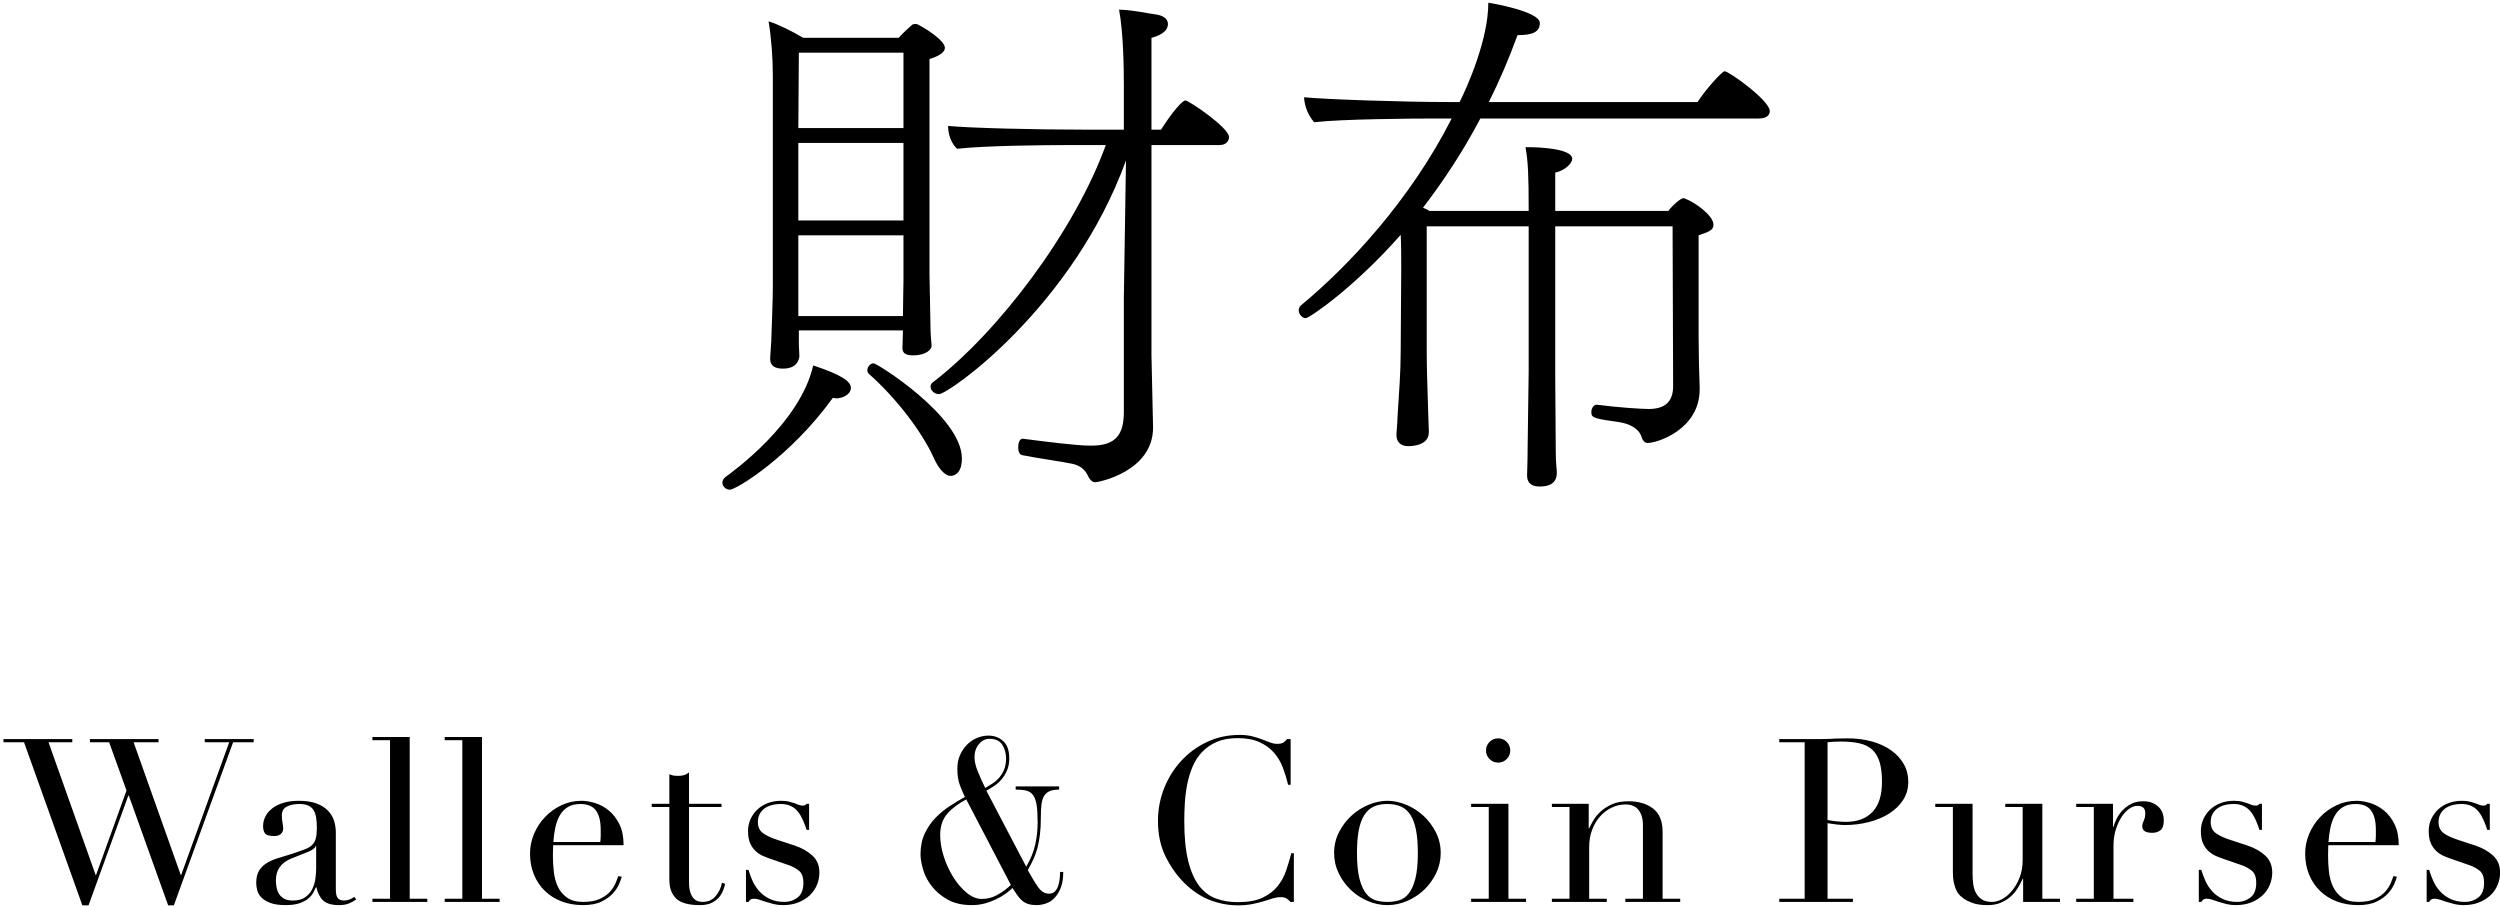<svg 
 xmlns="http://www.w3.org/2000/svg"
 xmlns:xlink="http://www.w3.org/1999/xlink"
 viewBox="0 0 306 111" style="enable-background:new 0 0 306 111;">
<path fill-rule="evenodd"  fill="rgb(0, 0, 0)"
 d="M300.970,102.834 L303.014,103.506 C303.891,103.805 304.610,104.216 305.170,104.738 C305.730,105.261 306.010,105.952 306.010,106.810 C306.010,107.314 305.912,107.809 305.716,108.294 C305.520,108.780 305.230,109.204 304.848,109.568 C304.465,109.932 303.998,110.226 303.448,110.450 C302.897,110.674 302.267,110.786 301.558,110.786 C301.147,110.786 300.769,110.744 300.424,110.660 C300.078,110.576 299.761,110.487 299.472,110.394 C299.182,110.301 298.916,110.212 298.674,110.128 C298.431,110.044 298.207,110.002 298.002,110.002 C297.796,110.002 297.647,110.044 297.554,110.128 C297.460,110.212 297.386,110.301 297.330,110.394 L297.022,110.394 L297.022,106.474 L297.330,106.474 C297.460,106.922 297.628,107.375 297.834,107.832 C298.039,108.290 298.314,108.710 298.660,109.092 C299.005,109.475 299.430,109.788 299.934,110.030 C300.438,110.273 301.044,110.394 301.754,110.394 C302.351,110.394 302.883,110.212 303.350,109.848 C303.816,109.484 304.050,108.892 304.050,108.070 C304.050,107.361 303.868,106.862 303.504,106.572 C303.140,106.283 302.715,106.054 302.230,105.886 L300.046,105.130 C299.766,105.037 299.462,104.920 299.136,104.780 C298.809,104.640 298.506,104.444 298.226,104.192 C297.946,103.940 297.717,103.618 297.540,103.226 C297.362,102.834 297.274,102.330 297.274,101.714 C297.274,101.192 297.376,100.706 297.582,100.258 C297.787,99.810 298.067,99.418 298.422,99.082 C298.776,98.746 299.201,98.485 299.696,98.298 C300.190,98.112 300.727,98.018 301.306,98.018 C301.716,98.018 302.048,98.051 302.300,98.116 C302.552,98.182 302.771,98.247 302.958,98.312 C303.144,98.378 303.312,98.443 303.462,98.508 C303.611,98.574 303.788,98.606 303.994,98.606 C304.199,98.606 304.348,98.532 304.442,98.382 L304.750,98.382 L304.750,101.574 L304.442,101.574 C304.311,101.164 304.162,100.767 303.994,100.384 C303.826,100.002 303.625,99.661 303.392,99.362 C303.158,99.064 302.869,98.830 302.524,98.662 C302.178,98.494 301.772,98.410 301.306,98.410 C300.410,98.410 299.714,98.611 299.220,99.012 C298.725,99.414 298.478,99.950 298.478,100.622 C298.478,101.220 298.688,101.672 299.108,101.980 C299.528,102.288 300.148,102.573 300.970,102.834 ZM284.968,104.024 C284.958,104.220 284.954,104.468 284.954,104.766 C284.954,105.382 284.991,106.026 285.066,106.698 C285.140,107.370 285.304,107.977 285.556,108.518 C285.808,109.060 286.181,109.508 286.676,109.862 C287.170,110.217 287.828,110.394 288.650,110.394 C289.471,110.394 290.148,110.273 290.680,110.030 C291.212,109.788 291.632,109.494 291.940,109.148 C292.248,108.803 292.476,108.453 292.626,108.098 C292.775,107.744 292.887,107.454 292.962,107.230 L293.382,107.314 C293.326,107.520 293.218,107.814 293.060,108.196 C292.901,108.579 292.649,108.962 292.304,109.344 C291.958,109.727 291.492,110.063 290.904,110.352 C290.316,110.641 289.555,110.786 288.622,110.786 C287.688,110.786 286.825,110.636 286.032,110.338 C285.238,110.040 284.552,109.610 283.974,109.050 C283.395,108.490 282.947,107.823 282.630,107.048 C282.312,106.274 282.154,105.410 282.154,104.458 C282.154,103.637 282.317,102.839 282.644,102.064 C282.970,101.290 283.418,100.604 283.988,100.006 C284.557,99.409 285.224,98.928 285.990,98.564 C286.755,98.200 287.576,98.018 288.454,98.018 C288.976,98.018 289.536,98.112 290.134,98.298 C290.731,98.485 291.286,98.788 291.800,99.208 C292.313,99.628 292.742,100.184 293.088,100.874 C293.433,101.565 293.606,102.424 293.606,103.450 L284.982,103.450 C284.982,103.637 284.977,103.828 284.968,104.024 ZM290.750,103.058 C290.787,102.797 290.806,102.554 290.806,102.330 C290.806,102.106 290.806,101.873 290.806,101.630 C290.806,100.996 290.745,100.473 290.624,100.062 C290.502,99.652 290.334,99.325 290.120,99.082 C289.905,98.840 289.644,98.667 289.336,98.564 C289.028,98.462 288.696,98.410 288.342,98.410 C287.707,98.410 287.184,98.536 286.774,98.788 C286.363,99.040 286.036,99.381 285.794,99.810 C285.551,100.240 285.369,100.734 285.248,101.294 C285.126,101.854 285.047,102.442 285.010,103.058 L290.750,103.058 ZM276.960,109.568 C276.577,109.932 276.110,110.226 275.560,110.450 C275.009,110.674 274.379,110.786 273.670,110.786 C273.259,110.786 272.881,110.744 272.536,110.660 C272.190,110.576 271.873,110.487 271.584,110.394 C271.294,110.301 271.028,110.212 270.786,110.128 C270.543,110.044 270.319,110.002 270.114,110.002 C269.908,110.002 269.759,110.044 269.666,110.128 C269.572,110.212 269.498,110.301 269.442,110.394 L269.134,110.394 L269.134,106.474 L269.442,106.474 C269.572,106.922 269.740,107.375 269.946,107.832 C270.151,108.290 270.426,108.710 270.772,109.092 C271.117,109.475 271.542,109.788 272.046,110.030 C272.550,110.273 273.156,110.394 273.866,110.394 C274.463,110.394 274.995,110.212 275.462,109.848 C275.928,109.484 276.162,108.892 276.162,108.070 C276.162,107.361 275.980,106.862 275.616,106.572 C275.252,106.283 274.827,106.054 274.342,105.886 L272.158,105.130 C271.878,105.037 271.574,104.920 271.248,104.780 C270.921,104.640 270.618,104.444 270.338,104.192 C270.058,103.940 269.829,103.618 269.652,103.226 C269.474,102.834 269.386,102.330 269.386,101.714 C269.386,101.192 269.488,100.706 269.694,100.258 C269.899,99.810 270.179,99.418 270.534,99.082 C270.888,98.746 271.313,98.485 271.808,98.298 C272.302,98.112 272.839,98.018 273.418,98.018 C273.828,98.018 274.160,98.051 274.412,98.116 C274.664,98.182 274.883,98.247 275.070,98.312 C275.256,98.378 275.424,98.443 275.574,98.508 C275.723,98.574 275.900,98.606 276.106,98.606 C276.311,98.606 276.460,98.532 276.554,98.382 L276.862,98.382 L276.862,101.574 L276.554,101.574 C276.423,101.164 276.274,100.767 276.106,100.384 C275.938,100.002 275.737,99.661 275.504,99.362 C275.270,99.064 274.981,98.830 274.636,98.662 C274.290,98.494 273.884,98.410 273.418,98.410 C272.522,98.410 271.826,98.611 271.332,99.012 C270.837,99.414 270.590,99.950 270.590,100.622 C270.590,101.220 270.800,101.672 271.220,101.980 C271.640,102.288 272.260,102.573 273.082,102.834 L275.126,103.506 C276.003,103.805 276.722,104.216 277.282,104.738 C277.842,105.261 278.122,105.952 278.122,106.810 C278.122,107.314 278.024,107.809 277.828,108.294 C277.632,108.780 277.342,109.204 276.960,109.568 ZM263.450,101.938 C262.628,101.938 262.218,101.677 262.218,101.154 C262.218,100.986 262.236,100.851 262.274,100.748 C262.311,100.646 262.353,100.543 262.400,100.440 C262.446,100.338 262.488,100.221 262.526,100.090 C262.563,99.960 262.582,99.773 262.582,99.530 C262.582,98.933 262.255,98.634 261.602,98.634 C261.303,98.634 260.986,98.746 260.650,98.970 C260.314,99.194 260.001,99.521 259.712,99.950 C259.422,100.380 259.180,100.898 258.984,101.504 C258.788,102.111 258.690,102.806 258.690,103.590 L258.690,110.002 L261.126,110.002 L261.126,110.394 L254.126,110.394 L254.126,110.002 L256.282,110.002 L256.282,98.774 L254.126,98.774 L254.126,98.382 L258.634,98.382 L258.634,101.210 L258.690,101.210 C258.764,100.930 258.886,100.613 259.054,100.258 C259.222,99.904 259.455,99.563 259.754,99.236 C260.052,98.910 260.412,98.634 260.832,98.410 C261.252,98.186 261.760,98.074 262.358,98.074 C262.787,98.074 263.160,98.144 263.478,98.284 C263.795,98.424 264.056,98.602 264.262,98.816 C264.467,99.031 264.616,99.278 264.710,99.558 C264.803,99.838 264.850,100.118 264.850,100.398 C264.850,101.014 264.710,101.425 264.430,101.630 C264.150,101.836 263.823,101.938 263.450,101.938 ZM247.630,107.566 L247.574,107.566 C247.406,107.940 247.205,108.318 246.972,108.700 C246.739,109.083 246.449,109.428 246.104,109.736 C245.759,110.044 245.357,110.296 244.900,110.492 C244.443,110.688 243.906,110.786 243.290,110.786 C242.543,110.786 241.937,110.702 241.470,110.534 C241.003,110.366 240.639,110.189 240.378,110.002 C240.247,109.909 240.103,109.792 239.944,109.652 C239.785,109.512 239.641,109.321 239.510,109.078 C239.379,108.836 239.267,108.523 239.174,108.140 C239.081,107.758 239.034,107.286 239.034,106.726 L239.034,98.774 L236.878,98.774 L236.878,98.382 L241.442,98.382 L241.442,106.978 C241.442,107.464 241.475,107.912 241.540,108.322 C241.605,108.733 241.731,109.092 241.918,109.400 C242.105,109.708 242.347,109.951 242.646,110.128 C242.945,110.306 243.337,110.394 243.822,110.394 C244.233,110.394 244.657,110.273 245.096,110.030 C245.535,109.788 245.936,109.442 246.300,108.994 C246.664,108.546 246.967,108.010 247.210,107.384 C247.453,106.759 247.574,106.054 247.574,105.270 L247.574,98.774 L245.446,98.774 L245.446,98.382 L249.982,98.382 L249.982,110.002 L252.138,110.002 L252.138,110.394 L247.630,110.394 L247.630,107.566 ZM231.222,99.586 C230.513,100.034 229.687,100.380 228.744,100.622 C227.801,100.865 226.817,100.986 225.790,100.986 C225.529,100.986 225.193,100.963 224.782,100.916 C224.372,100.870 224.008,100.818 223.690,100.762 L223.690,110.002 L226.798,110.002 L226.798,110.394 L217.782,110.394 L217.782,110.002 L220.890,110.002 L220.890,90.850 L217.782,90.850 L217.782,90.458 L223.046,90.458 C223.308,90.458 223.569,90.454 223.830,90.444 C224.092,90.435 224.353,90.421 224.614,90.402 C224.876,90.402 225.132,90.398 225.384,90.388 C225.636,90.379 225.893,90.374 226.154,90.374 C227.218,90.374 228.203,90.500 229.108,90.752 C230.013,91.004 230.798,91.364 231.460,91.830 C232.123,92.297 232.641,92.857 233.014,93.510 C233.388,94.164 233.574,94.892 233.574,95.694 C233.574,96.534 233.360,97.281 232.930,97.934 C232.501,98.588 231.932,99.138 231.222,99.586 ZM230.074,93.314 C229.887,92.680 229.593,92.171 229.192,91.788 C228.791,91.406 228.268,91.140 227.624,90.990 C226.980,90.841 226.210,90.766 225.314,90.766 C224.959,90.766 224.638,90.776 224.348,90.794 C224.059,90.813 223.839,90.832 223.690,90.850 L223.690,100.370 C224.063,100.445 224.456,100.501 224.866,100.538 C225.277,100.576 225.641,100.594 225.958,100.594 C227.340,100.594 228.417,100.188 229.192,99.376 C229.967,98.564 230.354,97.337 230.354,95.694 C230.354,94.742 230.261,93.949 230.074,93.314 ZM215.255,14.505 L181.195,14.505 C179.115,18.470 176.710,22.110 174.175,25.425 C174.435,25.555 174.695,25.620 174.955,25.815 L187.110,25.815 C187.110,21.460 187.045,19.835 186.720,18.015 C186.850,18.015 186.980,18.015 187.110,18.015 C188.150,18.015 192.440,18.145 192.440,19.445 C192.440,19.900 191.725,20.810 190.360,21.135 L190.360,25.815 L204.205,25.815 C204.790,25.035 205.765,24.255 206.025,24.255 C206.155,24.255 206.285,24.320 206.415,24.385 C207.325,24.710 209.730,26.335 209.730,27.505 C209.730,27.830 209.600,28.025 209.405,28.155 C209.015,28.480 208.365,28.610 207.910,28.805 C207.910,29.910 207.910,31.600 207.910,33.485 C207.910,37.125 207.910,41.220 207.910,41.220 C207.910,43.170 207.975,46.030 208.040,47.395 C208.040,47.460 208.040,47.590 208.040,47.655 C208.040,52.530 202.905,54.220 201.670,54.220 C201.345,54.220 201.085,53.960 200.955,53.570 C200.630,52.400 199.395,51.880 198.290,51.685 C195.105,51.230 194.780,51.165 194.780,50.450 C194.780,49.995 195.040,49.540 195.430,49.540 C195.495,49.540 195.495,49.540 195.495,49.540 C197.965,49.865 200.890,50.060 201.800,50.060 C203.815,50.060 204.790,49.150 204.790,47.265 C204.790,47.200 204.790,47.135 204.790,47.070 L204.725,27.700 L190.360,27.700 L190.360,46.095 C190.360,47.330 190.425,53.765 190.425,55.260 C190.425,56.820 190.555,57.340 190.555,57.860 C190.555,59.160 189.645,59.550 188.475,59.550 C187.760,59.550 186.915,59.355 186.915,58.185 C186.915,57.600 186.980,56.560 186.980,55.000 C186.980,53.310 187.110,46.875 187.110,45.445 L187.110,27.700 L174.630,27.700 L174.630,42.845 C174.630,44.860 174.695,47.005 174.825,50.905 C174.825,51.295 174.890,52.400 174.890,52.725 C174.890,52.790 174.890,52.855 174.890,52.920 C174.890,54.610 172.615,54.610 172.355,54.610 C171.445,54.610 170.925,54.090 170.925,53.245 C170.925,52.855 171.055,51.685 171.055,51.035 C171.250,47.850 171.445,45.640 171.445,42.910 L171.510,32.965 C171.510,31.275 171.510,29.975 171.445,28.740 C165.790,35.175 160.265,38.945 159.810,38.945 C159.420,38.945 158.965,38.490 158.965,37.970 C158.965,37.775 159.030,37.580 159.225,37.385 C165.140,32.510 172.680,24.385 177.685,14.505 L175.865,14.505 C172.745,14.505 164.230,14.570 160.850,14.960 C160.135,14.115 159.680,13.075 159.615,11.905 C162.280,12.165 171.575,12.490 177.490,12.490 L178.660,12.490 C179.570,10.670 182.170,4.885 182.170,0.335 C182.300,0.335 188.475,1.375 188.475,2.805 C188.475,3.975 187.500,4.300 185.745,4.300 C184.705,7.160 183.535,9.890 182.235,12.490 L207.780,12.490 C208.690,11.060 210.770,8.720 211.095,8.720 C211.615,8.720 216.620,12.295 216.620,13.595 C216.620,14.050 216.295,14.505 215.255,14.505 ZM157.499,109.988 C157.331,109.867 157.070,109.806 156.715,109.806 C156.435,109.806 156.132,109.858 155.805,109.960 C155.478,110.063 155.105,110.180 154.685,110.310 C154.265,110.440 153.794,110.557 153.271,110.660 C152.748,110.762 152.170,110.814 151.535,110.814 C150.359,110.814 149.216,110.599 148.105,110.170 C146.994,109.741 145.944,109.041 144.955,108.070 C144.040,107.156 143.275,106.073 142.659,104.822 C142.043,103.572 141.735,102.125 141.735,100.482 C141.735,99.082 141.987,97.748 142.491,96.478 C142.995,95.209 143.695,94.089 144.591,93.118 C145.487,92.148 146.542,91.378 147.755,90.808 C148.968,90.239 150.294,89.954 151.731,89.954 C152.310,89.954 152.823,90.010 153.271,90.122 C153.719,90.234 154.120,90.360 154.475,90.500 C154.830,90.640 155.156,90.766 155.455,90.878 C155.754,90.990 156.043,91.046 156.323,91.046 C156.696,91.046 156.962,90.986 157.121,90.864 C157.280,90.743 157.424,90.608 157.555,90.458 L157.975,90.458 L157.975,96.058 L157.667,96.058 C157.499,95.349 157.284,94.649 157.023,93.958 C156.762,93.268 156.398,92.656 155.931,92.124 C155.464,91.592 154.872,91.163 154.153,90.836 C153.434,90.510 152.543,90.346 151.479,90.346 C150.490,90.346 149.640,90.500 148.931,90.808 C148.222,91.116 147.624,91.527 147.139,92.040 C146.654,92.554 146.266,93.151 145.977,93.832 C145.688,94.514 145.468,95.232 145.319,95.988 C145.170,96.744 145.072,97.510 145.025,98.284 C144.978,99.059 144.955,99.792 144.955,100.482 C144.955,102.442 145.114,104.066 145.431,105.354 C145.748,106.642 146.192,107.660 146.761,108.406 C147.330,109.153 148.016,109.676 148.819,109.974 C149.622,110.273 150.508,110.422 151.479,110.422 C152.730,110.422 153.738,110.245 154.503,109.890 C155.268,109.536 155.884,109.074 156.351,108.504 C156.818,107.935 157.172,107.291 157.415,106.572 C157.658,105.854 157.872,105.140 158.059,104.430 L158.367,104.430 L158.367,110.394 L157.947,110.394 C157.816,110.245 157.667,110.110 157.499,109.988 ZM149.260,17.755 L140.940,17.755 L140.940,43.495 C140.940,44.470 141.135,51.360 141.135,52.335 C141.135,57.730 134.440,59.030 134.050,59.030 C133.725,59.030 133.465,58.770 133.270,58.445 C133.075,58.055 132.880,57.665 132.555,57.405 C132.295,57.145 131.840,56.885 131.190,56.755 C129.955,56.495 126.705,56.040 125.145,55.715 C124.755,55.650 124.625,55.195 124.625,54.740 C124.625,54.220 124.820,53.700 125.145,53.700 C125.210,53.700 125.210,53.700 125.210,53.700 C128.200,54.090 131.840,54.545 133.400,54.545 C133.465,54.545 133.530,54.545 133.595,54.545 C136.650,54.545 137.560,53.115 137.560,50.385 L137.560,36.410 L137.820,19.640 C131.320,37.580 116.110,48.240 114.940,48.240 C114.355,48.240 113.900,47.785 113.900,47.330 C113.900,47.135 113.965,46.940 114.160,46.810 C122.155,40.700 131.515,28.350 135.350,17.755 L131.125,17.755 C127.940,17.755 120.595,17.820 117.150,18.210 C116.435,17.560 116.045,16.455 116.045,15.415 C118.775,15.675 126.770,15.870 132.880,15.870 L137.560,15.870 L137.560,11.645 C137.560,11.645 137.560,11.190 137.560,10.410 C137.560,8.330 137.495,3.975 136.975,1.180 C138.925,1.245 140.355,1.635 141.460,1.765 C142.435,1.895 142.955,2.350 142.955,2.935 C142.955,3.910 141.785,4.430 140.940,4.625 L140.940,15.870 L142.110,15.870 C143.475,13.725 144.710,12.295 145.100,12.295 C145.490,12.295 150.430,15.610 150.430,16.780 C150.430,17.235 150.105,17.755 149.260,17.755 ZM113.770,33.550 C113.770,34.265 113.900,39.855 113.900,40.440 C113.900,41.025 114.030,42.130 114.030,42.325 C114.030,42.715 113.445,43.495 111.755,43.495 C110.780,43.495 110.455,43.170 110.455,42.585 C110.455,42.390 110.520,41.220 110.520,40.440 L97.780,40.440 L97.780,42.130 C97.780,42.455 97.845,43.365 97.845,43.625 C97.780,44.080 97.520,45.120 95.830,45.120 C94.985,45.120 94.270,44.860 94.270,43.950 C94.270,43.885 94.270,43.820 94.270,43.755 C94.270,43.690 94.335,42.845 94.400,41.805 C94.465,39.790 94.595,36.670 94.595,35.110 L94.595,9.240 C94.595,7.095 94.400,4.560 94.075,2.610 C95.310,3.000 97.000,3.845 98.300,4.625 L110.000,4.625 C110.585,3.975 111.300,3.325 111.690,3.000 C111.820,2.935 111.950,2.935 112.015,2.935 C112.145,2.935 112.210,2.935 112.210,2.935 C113.185,3.390 115.655,4.950 115.655,5.860 C115.655,6.250 115.265,6.770 113.770,7.225 L113.770,33.550 ZM110.585,6.445 L97.780,6.445 L97.715,15.675 L110.585,15.675 L110.585,6.445 ZM110.585,17.495 L97.715,17.495 L97.715,26.985 L110.585,26.985 L110.585,17.495 ZM110.585,28.805 L97.715,28.805 L97.715,38.685 L110.520,38.685 C110.520,37.255 110.585,35.045 110.585,34.395 L110.585,28.805 ZM104.150,47.460 C104.150,48.305 103.110,48.760 102.330,48.760 C102.200,48.760 102.070,48.695 101.940,48.695 C96.740,55.910 90.110,59.940 89.330,59.940 C88.810,59.940 88.420,59.485 88.420,59.095 C88.420,58.835 88.550,58.575 88.810,58.380 C89.590,57.795 97.910,51.880 99.535,44.730 C102.915,45.835 104.150,46.680 104.150,47.460 ZM84.490,109.204 C84.592,109.531 84.728,109.783 84.896,109.960 C85.064,110.138 85.246,110.254 85.442,110.310 C85.638,110.366 85.829,110.394 86.016,110.394 C86.669,110.394 87.196,110.156 87.598,109.680 C87.999,109.204 88.256,108.658 88.368,108.042 L88.760,108.182 C88.704,108.425 88.620,108.696 88.508,108.994 C88.396,109.293 88.223,109.578 87.990,109.848 C87.756,110.119 87.453,110.343 87.080,110.520 C86.706,110.697 86.240,110.786 85.680,110.786 C84.280,110.786 83.304,110.515 82.754,109.974 C82.203,109.433 81.928,108.668 81.928,107.678 L81.928,98.774 L79.772,98.774 L79.772,98.382 L81.928,98.382 L81.928,94.770 C82.077,94.826 82.217,94.873 82.348,94.910 C82.478,94.948 82.702,94.966 83.020,94.966 C83.300,94.966 83.542,94.934 83.748,94.868 C83.953,94.803 84.149,94.696 84.336,94.546 L84.336,98.382 L88.312,98.382 L88.312,98.774 L84.336,98.774 L84.336,107.930 C84.336,108.453 84.387,108.878 84.490,109.204 ZM67.690,104.024 C67.680,104.220 67.676,104.468 67.676,104.766 C67.676,105.382 67.713,106.026 67.788,106.698 C67.862,107.370 68.026,107.977 68.278,108.518 C68.530,109.060 68.903,109.508 69.398,109.862 C69.892,110.217 70.550,110.394 71.372,110.394 C72.193,110.394 72.870,110.273 73.402,110.030 C73.934,109.788 74.354,109.494 74.662,109.148 C74.970,108.803 75.198,108.453 75.348,108.098 C75.497,107.744 75.609,107.454 75.684,107.230 L76.104,107.314 C76.048,107.520 75.940,107.814 75.782,108.196 C75.623,108.579 75.371,108.962 75.026,109.344 C74.680,109.727 74.214,110.063 73.626,110.352 C73.038,110.641 72.277,110.786 71.344,110.786 C70.410,110.786 69.547,110.636 68.754,110.338 C67.960,110.040 67.274,109.610 66.696,109.050 C66.117,108.490 65.669,107.823 65.352,107.048 C65.034,106.274 64.876,105.410 64.876,104.458 C64.876,103.637 65.039,102.839 65.366,102.064 C65.692,101.290 66.140,100.604 66.710,100.006 C67.279,99.409 67.946,98.928 68.712,98.564 C69.477,98.200 70.298,98.018 71.176,98.018 C71.698,98.018 72.258,98.112 72.856,98.298 C73.453,98.485 74.008,98.788 74.522,99.208 C75.035,99.628 75.464,100.184 75.810,100.874 C76.155,101.565 76.328,102.424 76.328,103.450 L67.704,103.450 C67.704,103.637 67.699,103.828 67.690,104.024 ZM73.472,103.058 C73.509,102.797 73.528,102.554 73.528,102.330 C73.528,102.106 73.528,101.873 73.528,101.630 C73.528,100.996 73.467,100.473 73.346,100.062 C73.224,99.652 73.056,99.325 72.842,99.082 C72.627,98.840 72.366,98.667 72.058,98.564 C71.750,98.462 71.418,98.410 71.064,98.410 C70.429,98.410 69.906,98.536 69.496,98.788 C69.085,99.040 68.758,99.381 68.516,99.810 C68.273,100.240 68.091,100.734 67.970,101.294 C67.848,101.854 67.769,102.442 67.732,103.058 L73.472,103.058 ZM54.432,110.002 L56.588,110.002 L56.588,90.598 L54.432,90.598 L54.432,90.206 L58.996,90.206 L58.996,110.002 L61.152,110.002 L61.152,110.394 L54.432,110.394 L54.432,110.002 ZM45.584,110.002 L47.740,110.002 L47.740,90.598 L45.584,90.598 L45.584,90.206 L50.148,90.206 L50.148,110.002 L52.304,110.002 L52.304,110.394 L45.584,110.394 L45.584,110.002 ZM41.497,110.786 C40.601,110.786 39.952,110.594 39.551,110.212 C39.149,109.830 38.874,109.293 38.725,108.602 L38.669,108.602 C38.594,108.770 38.491,108.980 38.361,109.232 C38.230,109.484 38.029,109.727 37.759,109.960 C37.488,110.194 37.129,110.390 36.681,110.548 C36.233,110.706 35.663,110.786 34.973,110.786 C34.189,110.786 33.563,110.697 33.097,110.520 C32.630,110.343 32.266,110.124 32.005,109.862 C31.743,109.601 31.571,109.307 31.487,108.980 C31.403,108.654 31.361,108.350 31.361,108.070 C31.361,107.417 31.491,106.894 31.753,106.502 C32.014,106.110 32.355,105.798 32.775,105.564 C33.195,105.331 33.661,105.140 34.175,104.990 C34.688,104.841 35.206,104.682 35.729,104.514 C36.345,104.309 36.853,104.132 37.255,103.982 C37.656,103.833 37.969,103.651 38.193,103.436 C38.417,103.222 38.571,102.951 38.655,102.624 C38.739,102.298 38.781,101.854 38.781,101.294 C38.781,100.846 38.753,100.445 38.697,100.090 C38.641,99.736 38.538,99.432 38.389,99.180 C38.239,98.928 38.025,98.737 37.745,98.606 C37.465,98.476 37.091,98.410 36.625,98.410 C36.009,98.410 35.500,98.518 35.099,98.732 C34.697,98.947 34.497,99.297 34.497,99.782 C34.497,100.100 34.525,100.412 34.581,100.720 C34.637,101.028 34.665,101.257 34.665,101.406 C34.665,101.668 34.571,101.887 34.385,102.064 C34.198,102.242 33.927,102.330 33.573,102.330 C32.957,102.330 32.574,102.218 32.425,101.994 C32.275,101.770 32.201,101.481 32.201,101.126 C32.201,100.716 32.294,100.324 32.481,99.950 C32.667,99.577 32.943,99.246 33.307,98.956 C33.671,98.667 34.128,98.438 34.679,98.270 C35.229,98.102 35.859,98.018 36.569,98.018 C37.427,98.018 38.146,98.126 38.725,98.340 C39.303,98.555 39.770,98.844 40.125,99.208 C40.479,99.572 40.731,99.983 40.881,100.440 C41.030,100.898 41.105,101.378 41.105,101.882 L41.105,108.854 C41.105,109.396 41.189,109.760 41.357,109.946 C41.525,110.133 41.767,110.226 42.085,110.226 C42.290,110.226 42.505,110.189 42.729,110.114 C42.953,110.040 43.167,109.928 43.373,109.778 L43.597,110.086 C43.354,110.273 43.065,110.436 42.729,110.576 C42.393,110.716 41.982,110.786 41.497,110.786 ZM38.697,103.534 L38.641,103.534 C38.603,103.777 38.295,104.020 37.717,104.262 L35.617,105.102 C35.019,105.345 34.562,105.686 34.245,106.124 C33.927,106.563 33.769,107.109 33.769,107.762 C33.769,108.042 33.797,108.332 33.853,108.630 C33.909,108.929 34.011,109.195 34.161,109.428 C34.310,109.662 34.520,109.853 34.791,110.002 C35.061,110.152 35.411,110.226 35.841,110.226 C36.457,110.226 36.956,110.096 37.339,109.834 C37.721,109.573 38.011,109.246 38.207,108.854 C38.403,108.462 38.533,108.038 38.599,107.580 C38.664,107.123 38.697,106.708 38.697,106.334 L38.697,103.534 ZM21.281,110.814 L20.581,110.814 L15.765,97.374 L15.709,97.374 L10.837,110.814 L10.081,110.814 L2.941,90.850 L0.421,90.850 L0.421,90.458 L8.849,90.458 L8.849,90.850 L5.937,90.850 L11.705,107.090 L11.761,107.090 L15.485,96.758 L13.357,90.850 L11.005,90.850 L11.005,90.458 L19.405,90.458 L19.405,90.850 L16.353,90.850 L22.121,107.090 L22.177,107.090 L28.057,90.850 L25.061,90.850 L25.061,90.458 L31.053,90.458 L31.053,90.850 L28.533,90.850 L21.281,110.814 ZM92.119,107.832 C92.325,108.290 92.600,108.710 92.945,109.092 C93.291,109.475 93.715,109.788 94.219,110.030 C94.723,110.273 95.330,110.394 96.039,110.394 C96.637,110.394 97.169,110.212 97.635,109.848 C98.102,109.484 98.335,108.892 98.335,108.070 C98.335,107.361 98.153,106.862 97.789,106.572 C97.425,106.283 97.001,106.054 96.515,105.886 L94.331,105.130 C94.051,105.037 93.748,104.920 93.421,104.780 C93.095,104.640 92.791,104.444 92.511,104.192 C92.231,103.940 92.003,103.618 91.825,103.226 C91.648,102.834 91.559,102.330 91.559,101.714 C91.559,101.192 91.662,100.706 91.867,100.258 C92.073,99.810 92.353,99.418 92.707,99.082 C93.062,98.746 93.487,98.485 93.981,98.298 C94.476,98.112 95.013,98.018 95.591,98.018 C96.002,98.018 96.333,98.051 96.585,98.116 C96.837,98.182 97.057,98.247 97.243,98.312 C97.430,98.378 97.598,98.443 97.747,98.508 C97.897,98.574 98.074,98.606 98.279,98.606 C98.485,98.606 98.634,98.532 98.727,98.382 L99.035,98.382 L99.035,101.574 L98.727,101.574 C98.597,101.164 98.447,100.767 98.279,100.384 C98.111,100.002 97.911,99.661 97.677,99.362 C97.444,99.064 97.155,98.830 96.809,98.662 C96.464,98.494 96.058,98.410 95.591,98.410 C94.695,98.410 94.000,98.611 93.505,99.012 C93.011,99.414 92.763,99.950 92.763,100.622 C92.763,101.220 92.973,101.672 93.393,101.980 C93.813,102.288 94.434,102.573 95.255,102.834 L97.299,103.506 C98.177,103.805 98.895,104.216 99.455,104.738 C100.015,105.261 100.295,105.952 100.295,106.810 C100.295,107.314 100.197,107.809 100.001,108.294 C99.805,108.780 99.516,109.204 99.133,109.568 C98.751,109.932 98.284,110.226 97.733,110.450 C97.183,110.674 96.553,110.786 95.843,110.786 C95.433,110.786 95.055,110.744 94.709,110.660 C94.364,110.576 94.047,110.487 93.757,110.394 C93.468,110.301 93.202,110.212 92.959,110.128 C92.717,110.044 92.493,110.002 92.287,110.002 C92.082,110.002 91.933,110.044 91.839,110.128 C91.746,110.212 91.671,110.301 91.615,110.394 L91.307,110.394 L91.307,106.474 L91.615,106.474 C91.746,106.922 91.914,107.375 92.119,107.832 ZM106.945,44.470 C107.335,44.470 117.735,50.970 117.735,56.105 C117.735,58.120 116.630,58.250 116.370,58.250 C115.590,58.250 114.810,57.210 114.290,56.040 C112.860,52.855 109.675,48.695 106.360,45.770 C106.230,45.640 106.165,45.510 106.165,45.315 C106.165,44.925 106.490,44.470 106.945,44.470 ZM114.505,100.104 C115.037,99.554 115.620,99.073 116.255,98.662 C116.890,98.252 117.506,97.878 118.103,97.542 C117.898,97.132 117.692,96.651 117.487,96.100 C117.282,95.550 117.179,94.882 117.179,94.098 C117.179,93.464 117.291,92.899 117.515,92.404 C117.739,91.910 118.028,91.485 118.383,91.130 C118.738,90.776 119.144,90.505 119.601,90.318 C120.058,90.132 120.520,90.038 120.987,90.038 C121.696,90.038 122.298,90.262 122.793,90.710 C123.288,91.158 123.535,91.858 123.535,92.810 C123.535,93.370 123.446,93.860 123.269,94.280 C123.092,94.700 122.868,95.069 122.597,95.386 C122.326,95.704 122.023,95.974 121.687,96.198 C121.351,96.422 121.034,96.618 120.735,96.786 L125.607,106.082 C126.148,105.168 126.517,104.262 126.713,103.366 C126.909,102.470 127.007,101.574 127.007,100.678 C127.007,99.782 126.965,99.068 126.881,98.536 C126.797,98.004 126.652,97.598 126.447,97.318 C126.242,97.038 125.966,96.856 125.621,96.772 C125.276,96.688 124.842,96.646 124.319,96.646 L124.319,96.254 L129.639,96.254 L129.639,96.646 C129.154,96.646 128.762,96.712 128.463,96.842 C128.164,96.973 127.936,97.178 127.777,97.458 C127.618,97.738 127.516,98.098 127.469,98.536 C127.422,98.975 127.399,99.502 127.399,100.118 C127.399,100.884 127.362,101.565 127.287,102.162 C127.212,102.760 127.110,103.306 126.979,103.800 C126.848,104.295 126.680,104.762 126.475,105.200 C126.270,105.639 126.046,106.073 125.803,106.502 C126.288,107.398 126.718,108.103 127.091,108.616 C127.464,109.130 127.894,109.386 128.379,109.386 C128.678,109.386 128.916,109.302 129.093,109.134 C129.270,108.966 129.406,108.752 129.499,108.490 C129.592,108.229 129.658,107.944 129.695,107.636 C129.732,107.328 129.751,107.025 129.751,106.726 L130.143,106.726 C130.143,107.510 130.040,108.159 129.835,108.672 C129.630,109.186 129.373,109.601 129.065,109.918 C128.757,110.236 128.407,110.459 128.015,110.590 C127.623,110.720 127.250,110.786 126.895,110.786 C126.503,110.786 126.167,110.744 125.887,110.660 C125.607,110.576 125.360,110.445 125.145,110.268 C124.930,110.091 124.730,109.872 124.543,109.610 C124.356,109.349 124.151,109.041 123.927,108.686 C123.703,108.910 123.423,109.144 123.087,109.386 C122.751,109.629 122.373,109.853 121.953,110.058 C121.533,110.264 121.071,110.436 120.567,110.576 C120.063,110.716 119.522,110.786 118.943,110.786 C117.767,110.786 116.778,110.557 115.975,110.100 C115.172,109.643 114.524,109.092 114.029,108.448 C113.534,107.804 113.184,107.123 112.979,106.404 C112.774,105.686 112.671,105.074 112.671,104.570 C112.671,103.600 112.844,102.750 113.189,102.022 C113.534,101.294 113.973,100.655 114.505,100.104 ZM121.533,95.862 C121.841,95.657 122.112,95.414 122.345,95.134 C122.578,94.854 122.770,94.528 122.919,94.154 C123.068,93.781 123.143,93.342 123.143,92.838 C123.143,92.204 122.989,91.644 122.681,91.158 C122.373,90.673 121.846,90.430 121.099,90.430 C120.614,90.430 120.189,90.645 119.825,91.074 C119.461,91.504 119.279,92.045 119.279,92.698 C119.279,93.184 119.414,93.762 119.685,94.434 C119.956,95.106 120.259,95.778 120.595,96.450 C120.912,96.264 121.225,96.068 121.533,95.862 ZM115.527,104.864 C115.826,105.788 116.218,106.633 116.703,107.398 C117.188,108.164 117.734,108.794 118.341,109.288 C118.948,109.783 119.559,110.030 120.175,110.030 C120.847,110.030 121.477,109.867 122.065,109.540 C122.653,109.214 123.208,108.808 123.731,108.322 L118.271,97.850 C117.300,98.354 116.526,98.938 115.947,99.600 C115.368,100.263 115.079,101.136 115.079,102.218 C115.079,103.058 115.228,103.940 115.527,104.864 ZM165.437,99.824 C166.062,99.255 166.762,98.812 167.537,98.494 C168.311,98.177 169.072,98.018 169.819,98.018 C170.565,98.018 171.326,98.177 172.101,98.494 C172.875,98.812 173.575,99.255 174.201,99.824 C174.826,100.394 175.339,101.070 175.741,101.854 C176.142,102.638 176.343,103.488 176.343,104.402 C176.343,105.280 176.156,106.106 175.783,106.880 C175.409,107.655 174.919,108.332 174.313,108.910 C173.706,109.489 173.011,109.946 172.227,110.282 C171.443,110.618 170.640,110.786 169.819,110.786 C168.997,110.786 168.195,110.618 167.411,110.282 C166.627,109.946 165.931,109.489 165.325,108.910 C164.718,108.332 164.228,107.655 163.855,106.880 C163.481,106.106 163.295,105.280 163.295,104.402 C163.295,103.488 163.495,102.638 163.897,101.854 C164.298,101.070 164.811,100.394 165.437,99.824 ZM166.403,107.566 C166.608,108.350 166.879,108.952 167.215,109.372 C167.551,109.792 167.943,110.068 168.391,110.198 C168.839,110.329 169.315,110.394 169.819,110.394 C170.323,110.394 170.799,110.329 171.247,110.198 C171.695,110.068 172.087,109.792 172.423,109.372 C172.759,108.952 173.029,108.350 173.235,107.566 C173.440,106.782 173.543,105.728 173.543,104.402 C173.543,103.282 173.468,102.344 173.319,101.588 C173.169,100.832 172.941,100.216 172.633,99.740 C172.325,99.264 171.937,98.924 171.471,98.718 C171.004,98.513 170.453,98.410 169.819,98.410 C169.184,98.410 168.633,98.513 168.167,98.718 C167.700,98.924 167.313,99.264 167.005,99.740 C166.697,100.216 166.468,100.832 166.319,101.588 C166.169,102.344 166.095,103.282 166.095,104.402 C166.095,105.728 166.197,106.782 166.403,107.566 ZM183.371,93.342 C182.960,93.342 182.610,93.198 182.321,92.908 C182.031,92.619 181.887,92.269 181.887,91.858 C181.887,91.448 182.031,91.098 182.321,90.808 C182.610,90.519 182.960,90.374 183.371,90.374 C183.781,90.374 184.131,90.519 184.421,90.808 C184.710,91.098 184.855,91.448 184.855,91.858 C184.855,92.269 184.710,92.619 184.421,92.908 C184.131,93.198 183.781,93.342 183.371,93.342 ZM184.631,110.002 L186.787,110.002 L186.787,110.394 L180.067,110.394 L180.067,110.002 L182.223,110.002 L182.223,98.774 L180.067,98.774 L180.067,98.382 L184.631,98.382 L184.631,110.002 ZM194.459,101.378 L194.515,101.378 C194.627,101.136 194.790,100.828 195.005,100.454 C195.219,100.081 195.513,99.717 195.887,99.362 C196.260,99.008 196.727,98.704 197.287,98.452 C197.847,98.200 198.528,98.074 199.331,98.074 C200.563,98.074 201.566,98.373 202.341,98.970 C203.115,99.568 203.503,100.520 203.503,101.826 L203.503,110.002 L205.659,110.002 L205.659,110.394 L198.939,110.394 L198.939,110.002 L201.095,110.002 L201.095,100.958 C201.095,100.230 200.922,99.633 200.577,99.166 C200.231,98.700 199.695,98.466 198.967,98.466 C198.369,98.466 197.800,98.597 197.259,98.858 C196.717,99.120 196.241,99.484 195.831,99.950 C195.420,100.417 195.098,100.968 194.865,101.602 C194.631,102.237 194.515,102.928 194.515,103.674 L194.515,110.002 L196.671,110.002 L196.671,110.394 L189.951,110.394 L189.951,110.002 L192.107,110.002 L192.107,98.774 L189.951,98.774 L189.951,98.382 L194.459,98.382 L194.459,101.378 Z"/>
</svg>